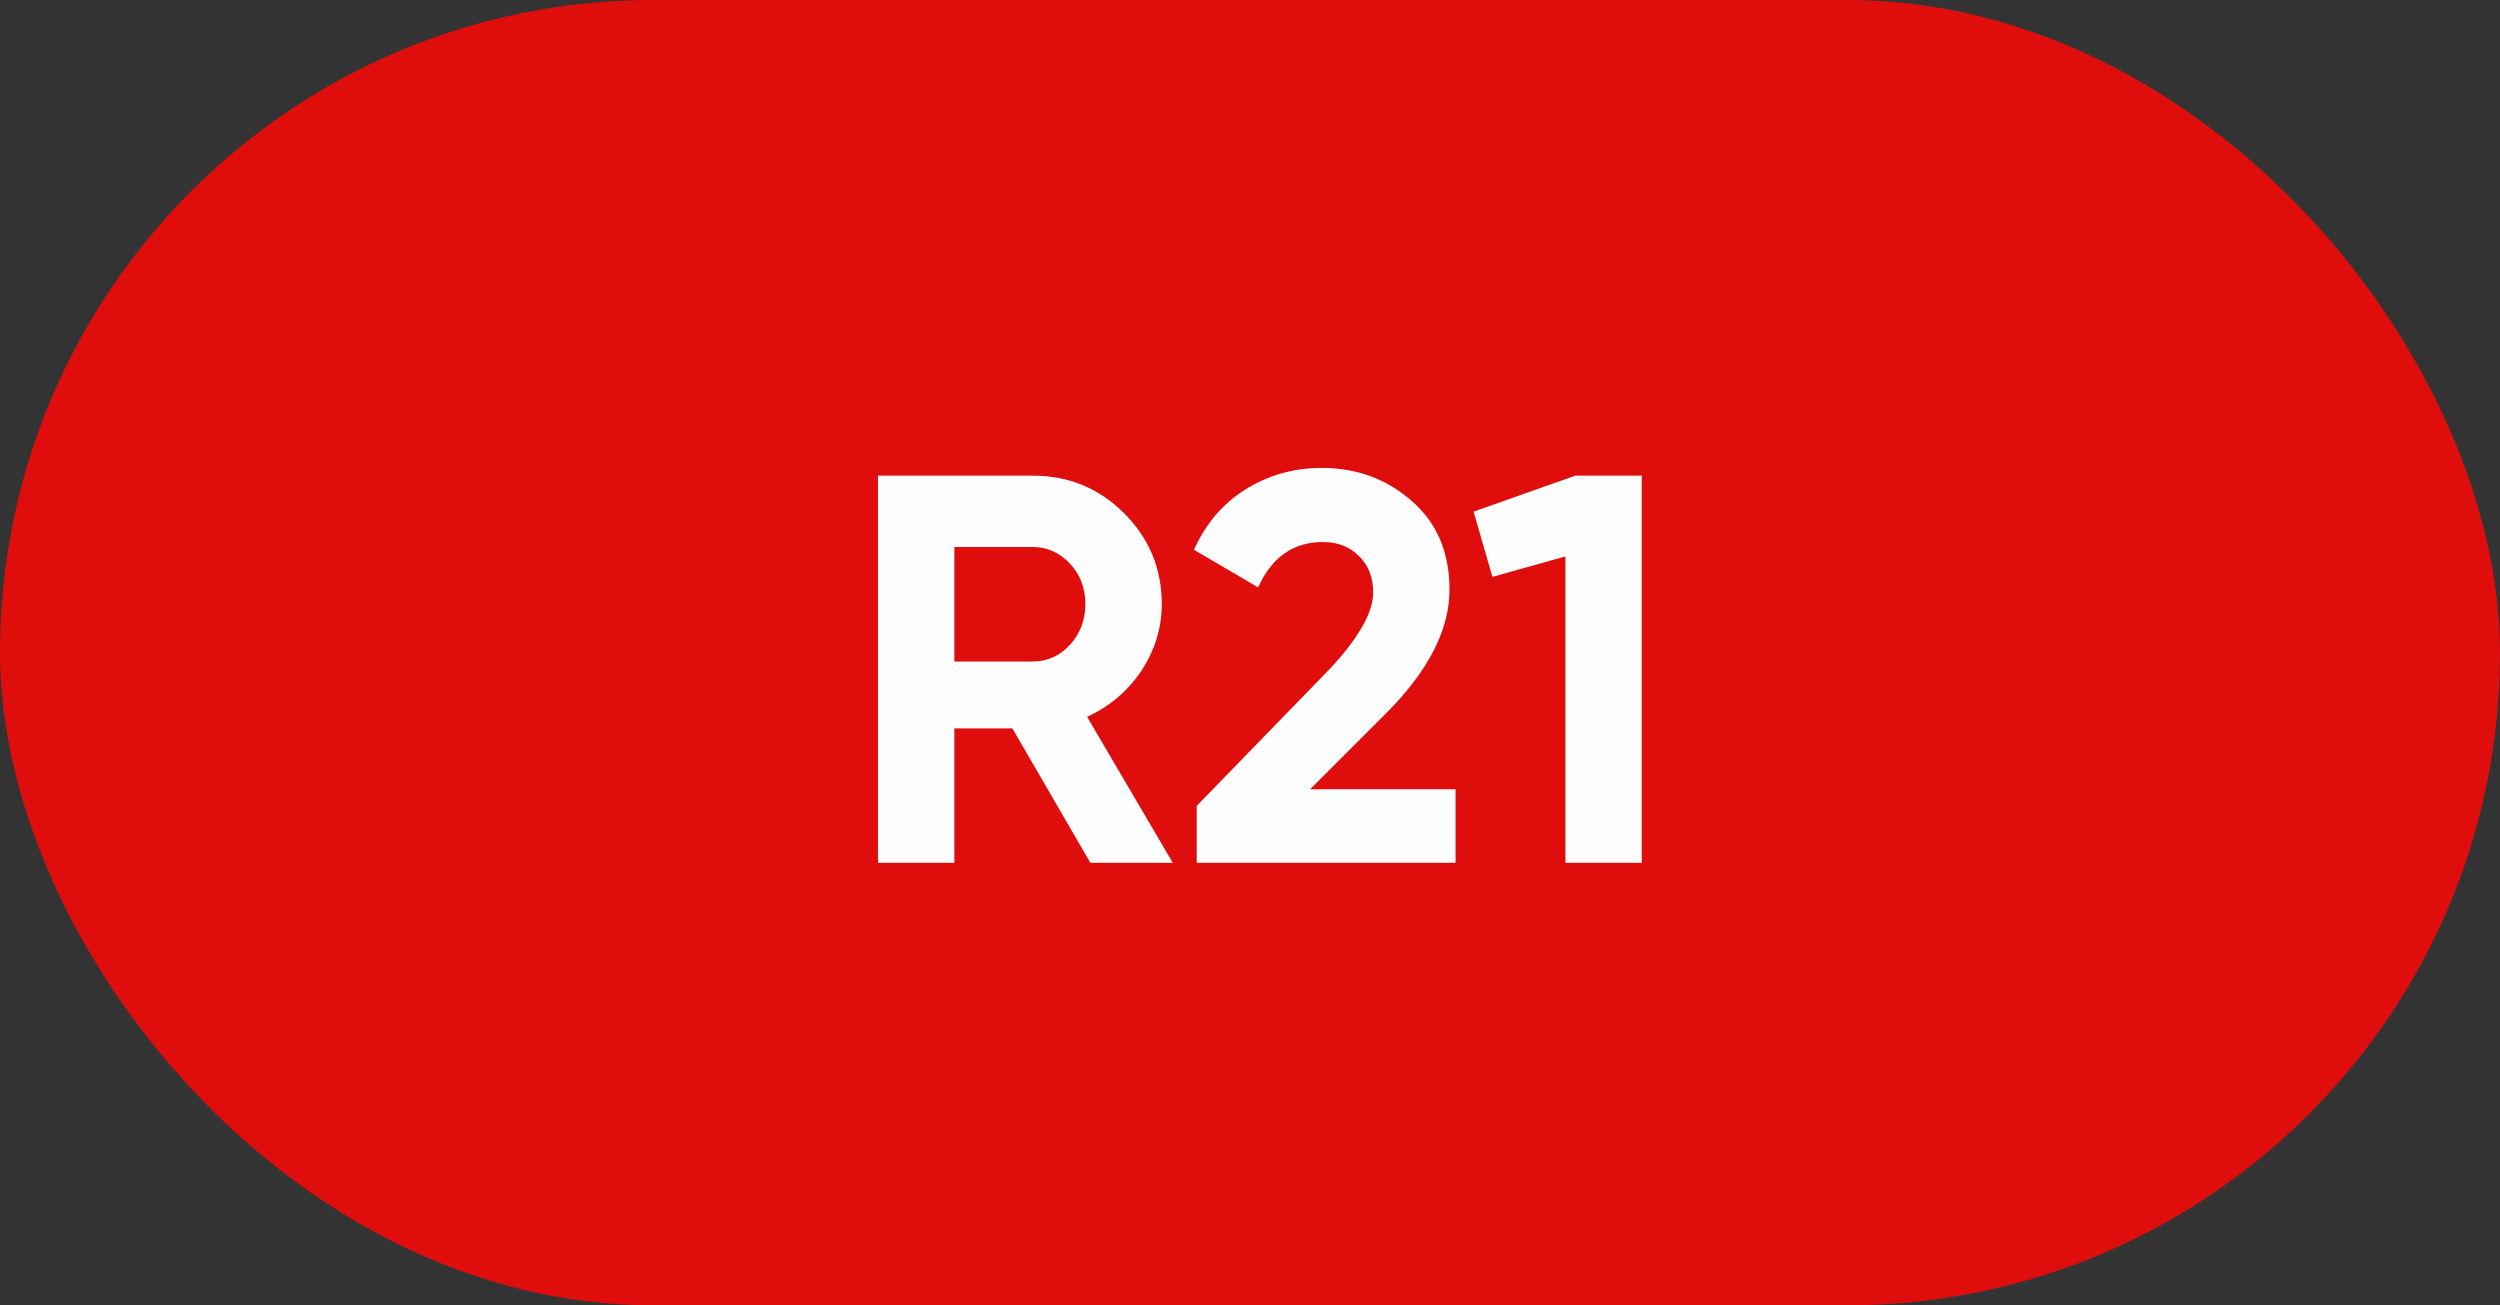 <?xml version="1.0" encoding="UTF-8"?> <svg xmlns="http://www.w3.org/2000/svg" width="113" height="59" viewBox="0 0 113 59" fill="none"><rect x="0" y="0" width="113" height="59" fill="#333333" stroke="none"/> <rect width="113" height="59" rx="29.5" fill="#E00D0D"></rect> <path d="M53.011 39H49.285L45.761 32.925H43.136V39H39.685V21.5H46.685C48.302 21.5 49.677 22.067 50.81 23.2C51.944 24.333 52.511 25.7 52.511 27.3C52.511 28.383 52.202 29.392 51.586 30.325C50.969 31.242 50.152 31.933 49.136 32.4L53.011 39ZM46.685 24.725H43.136V29.9H46.685C47.336 29.9 47.894 29.65 48.361 29.15C48.827 28.633 49.06 28.017 49.06 27.3C49.06 26.583 48.827 25.975 48.361 25.475C47.894 24.975 47.336 24.725 46.685 24.725ZM65.792 39H54.092V36.425L60.067 30.275C61.4 28.858 62.067 27.692 62.067 26.775C62.067 26.092 61.85 25.542 61.417 25.125C61 24.708 60.459 24.5 59.792 24.5C58.459 24.5 57.484 25.183 56.867 26.55L53.967 24.85C54.5 23.667 55.275 22.758 56.292 22.125C57.325 21.475 58.475 21.15 59.742 21.15C61.325 21.15 62.684 21.65 63.817 22.65C64.95 23.633 65.517 24.967 65.517 26.65C65.517 28.467 64.559 30.333 62.642 32.25L59.217 35.675H65.792V39ZM66.607 23.125L71.207 21.5H74.207V39H70.757V25.15L67.457 26.075L66.607 23.125Z" fill="#FEFEFE"></path> </svg> 